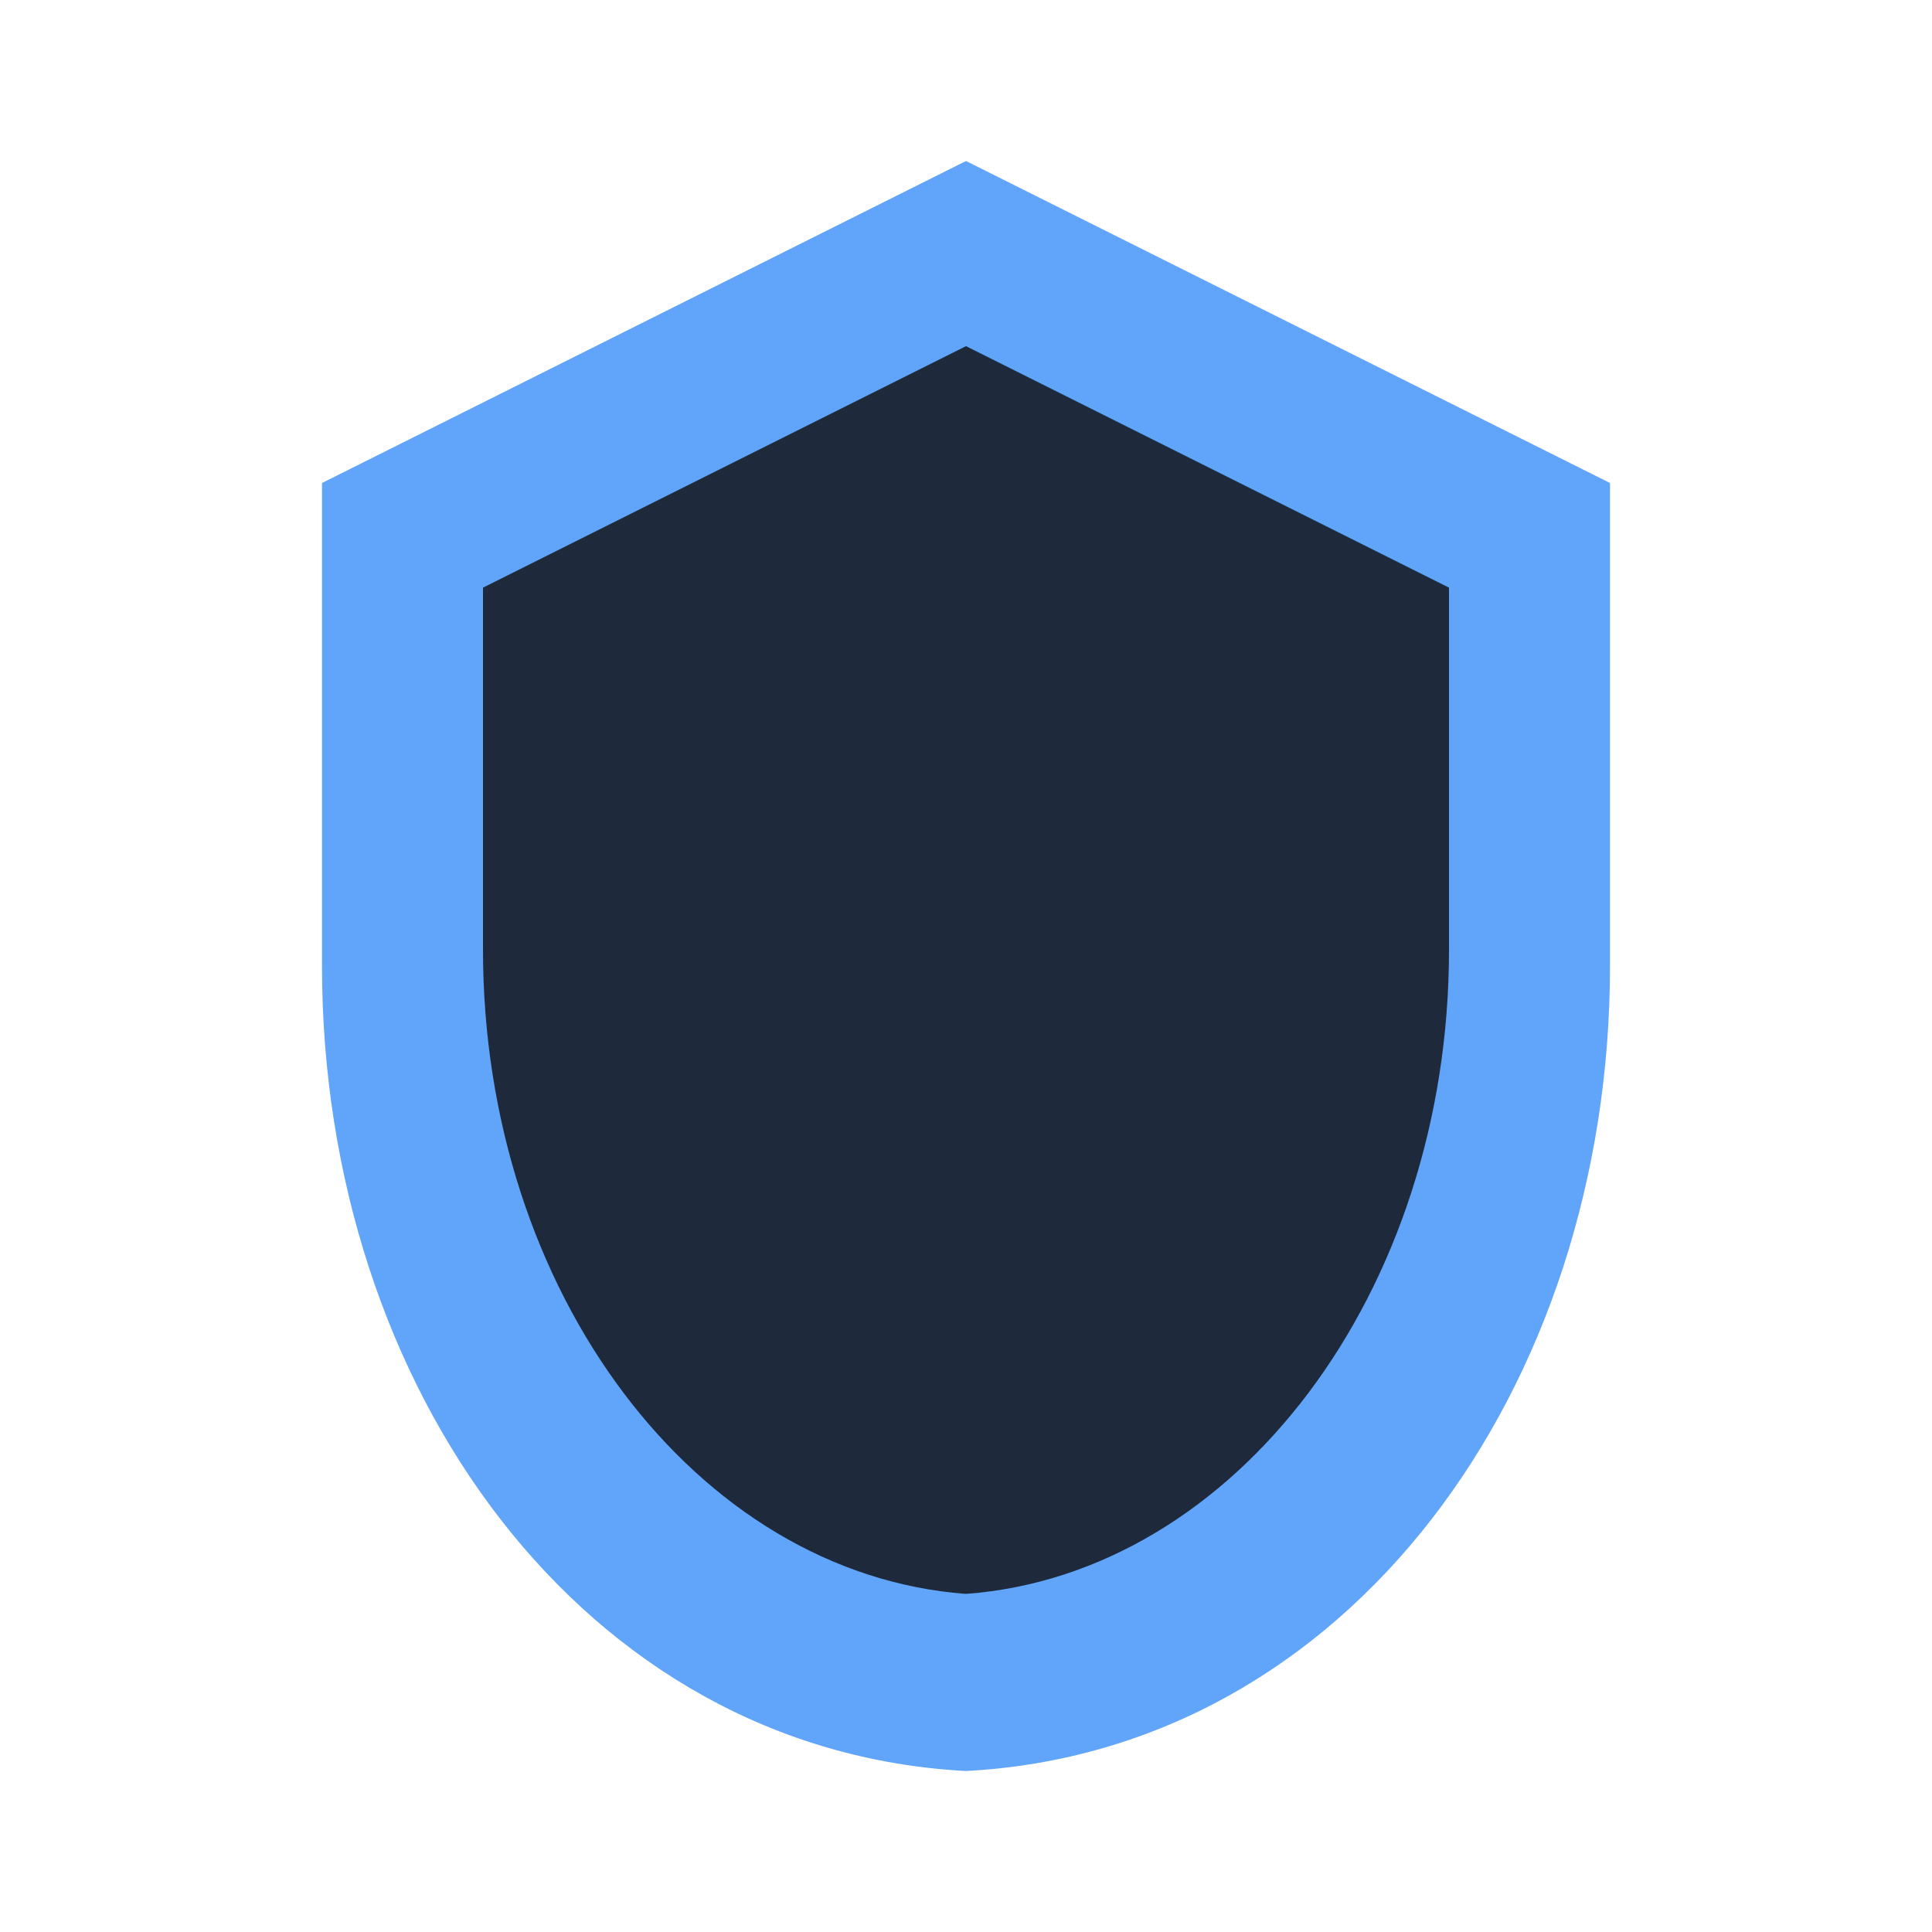 <svg xmlns="http://www.w3.org/2000/svg" viewBox="0 0 24 24" fill="none">
  <path fill="#60A5FA" d="M12 2l8 4v6c0 5.25-3.25 9.75-8 10-4.75-.25-8-4.75-8-10V6l8-4z"/>
  <path fill="#1E293B" d="M12 4.3l-6 3v4.5c0 4.25 2.65 7.75 6 8 3.35-.25 6-3.75 6-8V7.3l-6-3z"/>
</svg>
